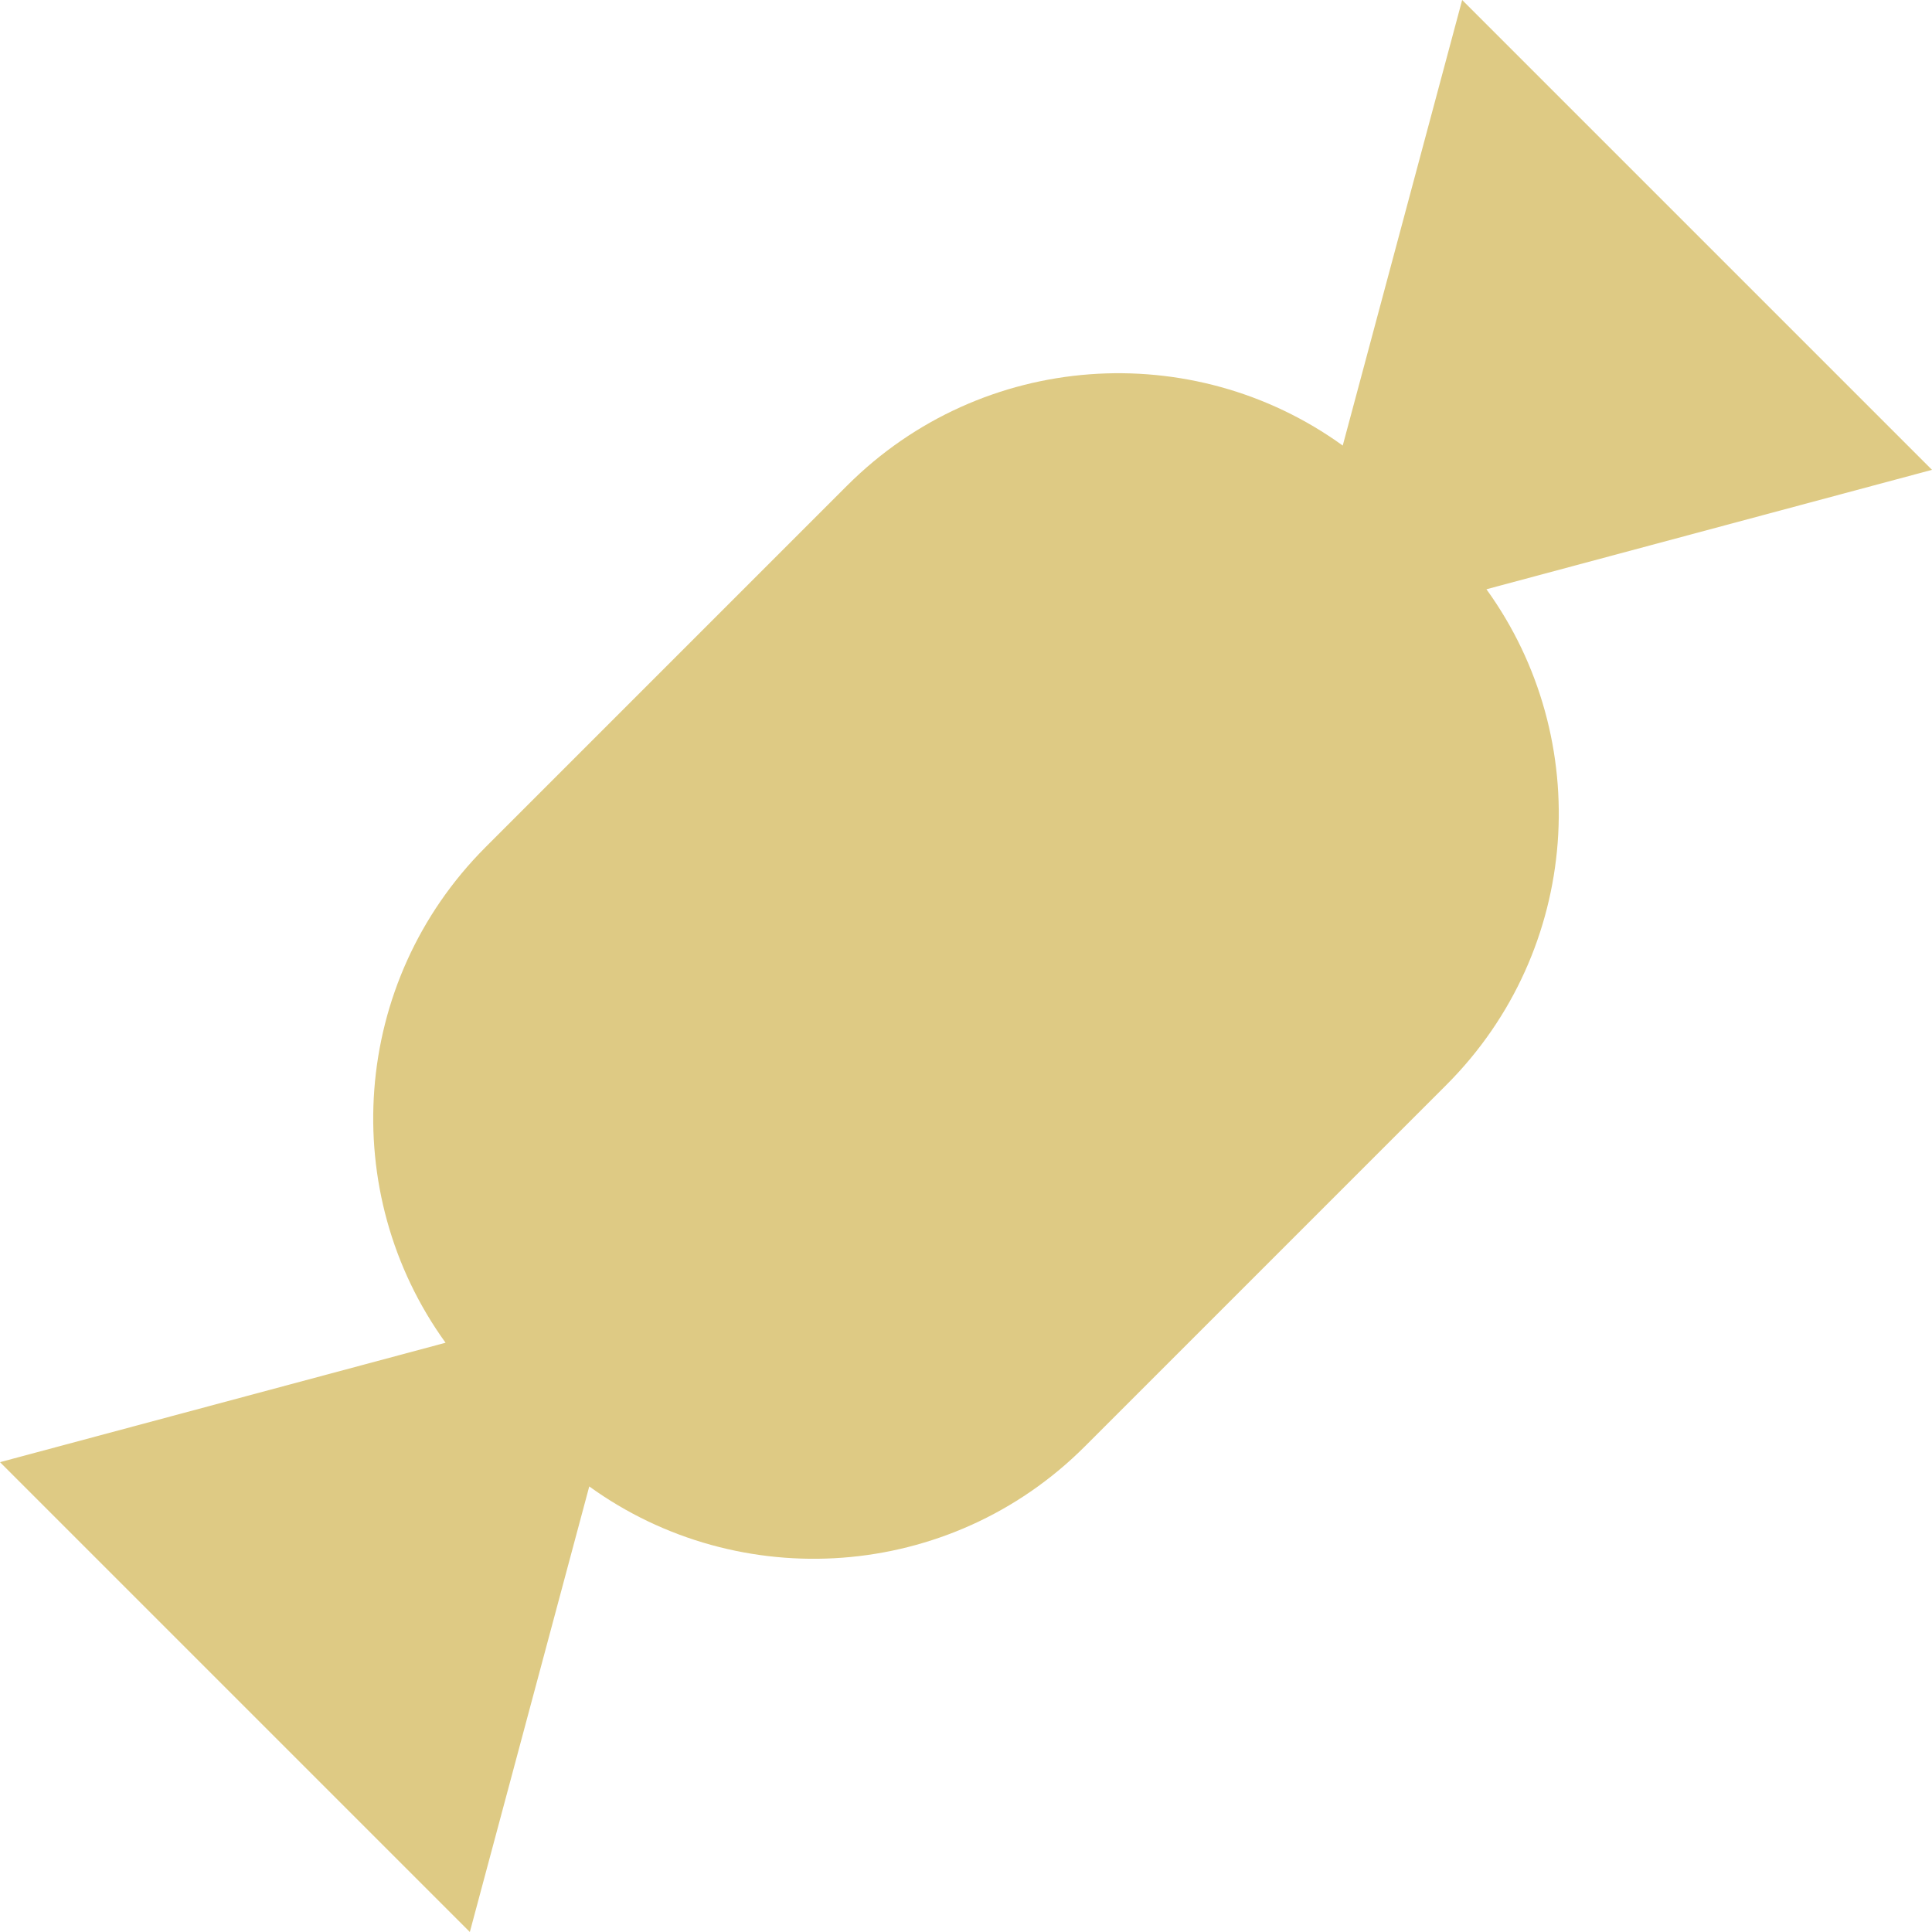 <svg width="16" height="16" viewBox="0 0 16 16" fill="none" xmlns="http://www.w3.org/2000/svg">
<path d="M3.69 11.12C2.793 9.879 2.903 8.135 4.021 7.016L7.016 4.021C8.135 2.903 9.879 2.793 11.12 3.69L12.109 0L16 3.891L12.31 4.88C13.207 6.121 13.097 7.865 11.979 8.984L8.984 11.979C7.866 13.097 6.121 13.207 4.88 12.31L3.891 16L0 12.109L3.69 11.12Z" fill="#DECA84"/>
</svg>
